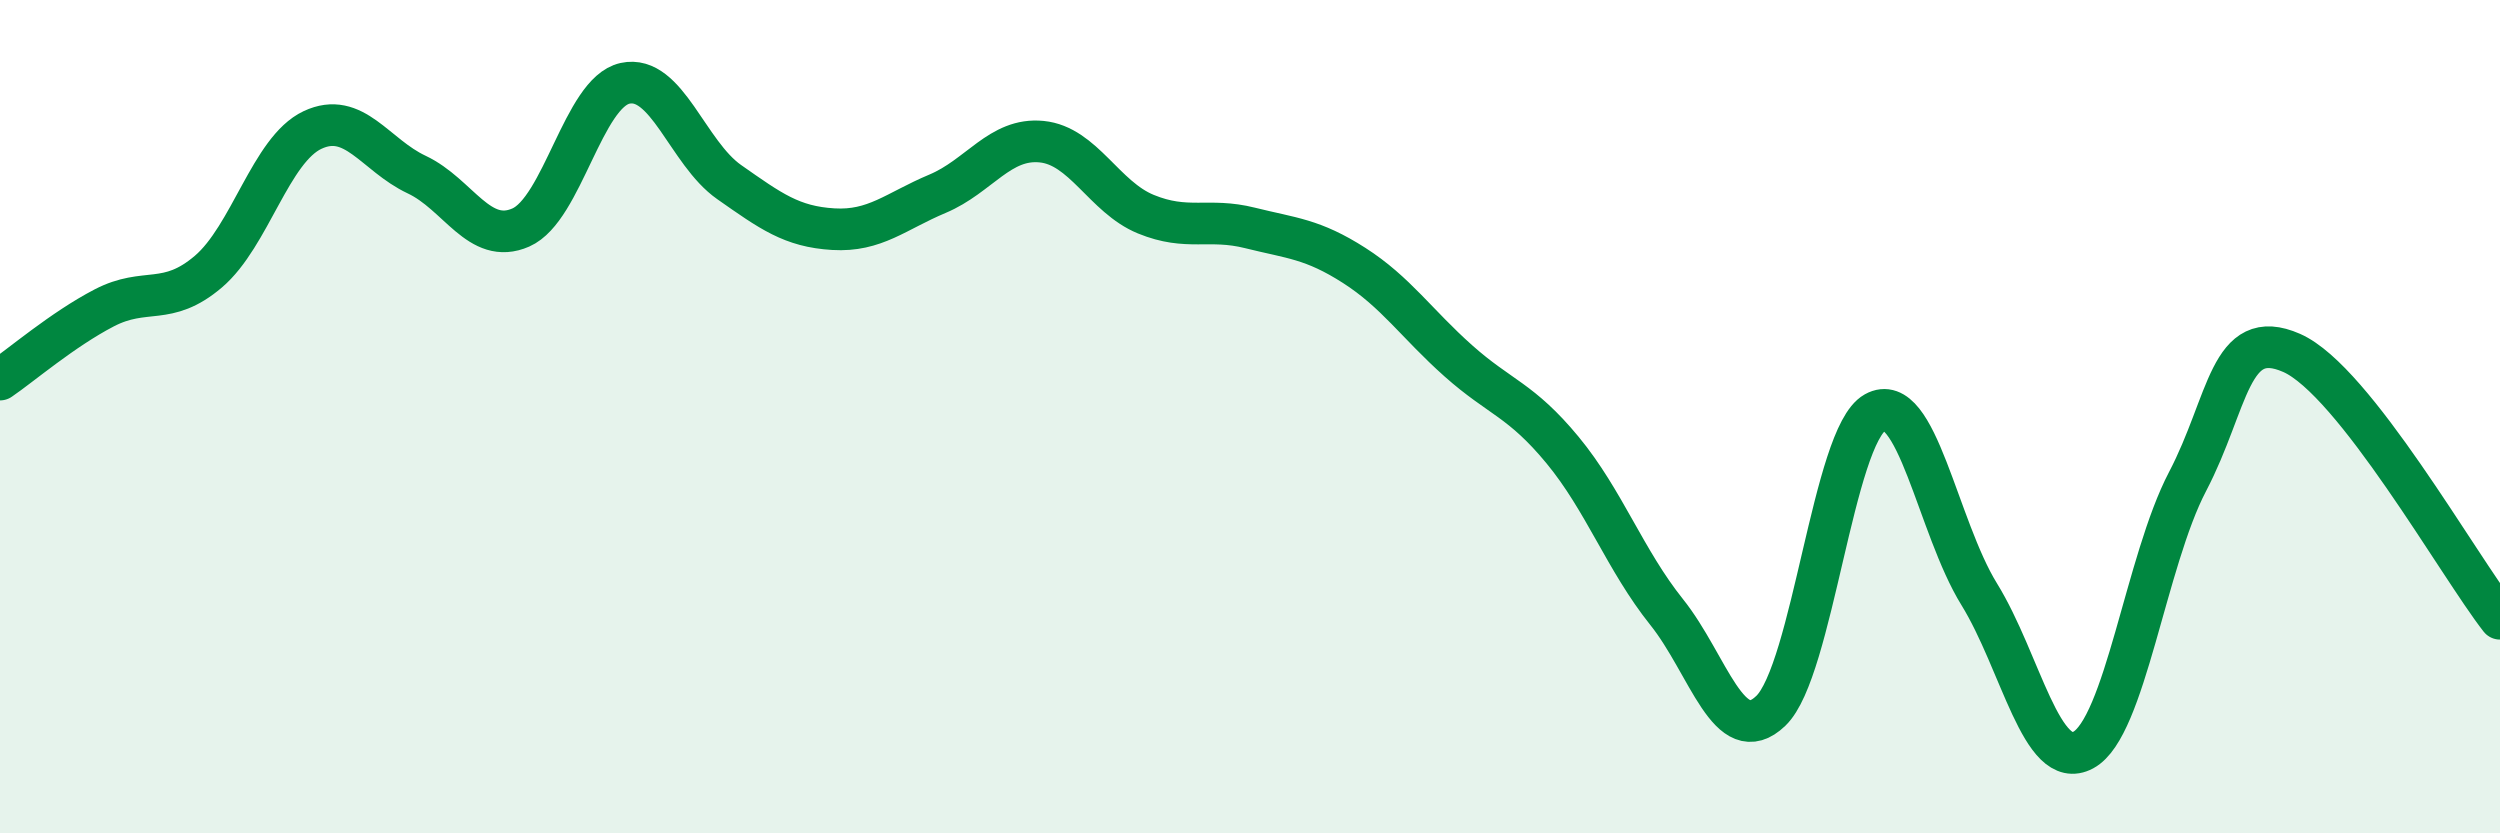 
    <svg width="60" height="20" viewBox="0 0 60 20" xmlns="http://www.w3.org/2000/svg">
      <path
        d="M 0,9.11 C 0.5,8.77 1.5,7.91 2.5,7.39 C 3.5,6.87 4,7.37 5,6.52 C 6,5.67 6.5,3.59 7.5,3.12 C 8.5,2.65 9,3.72 10,4.19 C 11,4.66 11.5,5.9 12.5,5.46 C 13.5,5.02 14,2.22 15,2 C 16,1.78 16.5,3.67 17.5,4.37 C 18.5,5.07 19,5.44 20,5.5 C 21,5.56 21.5,5.07 22.5,4.65 C 23.5,4.23 24,3.3 25,3.4 C 26,3.5 26.5,4.73 27.5,5.14 C 28.5,5.55 29,5.22 30,5.47 C 31,5.72 31.5,5.73 32.5,6.37 C 33.5,7.01 34,7.77 35,8.66 C 36,9.55 36.5,9.59 37.5,10.8 C 38.5,12.01 39,13.44 40,14.69 C 41,15.94 41.5,18.02 42.5,17.06 C 43.5,16.1 44,10.46 45,9.9 C 46,9.34 46.5,12.64 47.5,14.26 C 48.5,15.88 49,18.54 50,18 C 51,17.46 51.5,13.47 52.5,11.56 C 53.5,9.65 53.5,7.81 55,8.47 C 56.5,9.13 59,13.57 60,14.85L60 20L0 20Z"
        fill="#008740"
        opacity="0.1"
        stroke-linecap="round"
        stroke-linejoin="round"
      />
      <path
        d="M 0,9.11 C 0.5,8.77 1.5,7.91 2.5,7.39 C 3.5,6.87 4,7.37 5,6.52 C 6,5.67 6.5,3.59 7.5,3.12 C 8.5,2.65 9,3.72 10,4.19 C 11,4.66 11.5,5.9 12.5,5.46 C 13.5,5.02 14,2.22 15,2 C 16,1.78 16.5,3.67 17.5,4.37 C 18.5,5.07 19,5.44 20,5.5 C 21,5.56 21.5,5.07 22.5,4.65 C 23.5,4.23 24,3.3 25,3.4 C 26,3.5 26.5,4.73 27.5,5.14 C 28.5,5.55 29,5.22 30,5.47 C 31,5.72 31.5,5.73 32.5,6.37 C 33.5,7.01 34,7.77 35,8.66 C 36,9.55 36.5,9.59 37.5,10.8 C 38.5,12.01 39,13.44 40,14.69 C 41,15.94 41.5,18.02 42.5,17.06 C 43.5,16.1 44,10.46 45,9.9 C 46,9.34 46.5,12.64 47.5,14.26 C 48.5,15.88 49,18.54 50,18 C 51,17.46 51.5,13.47 52.5,11.56 C 53.5,9.65 53.5,7.81 55,8.47 C 56.5,9.13 59,13.57 60,14.85"
        stroke="#008740"
        stroke-width="1"
        fill="none"
        stroke-linecap="round"
        stroke-linejoin="round"
      />
    </svg>
  